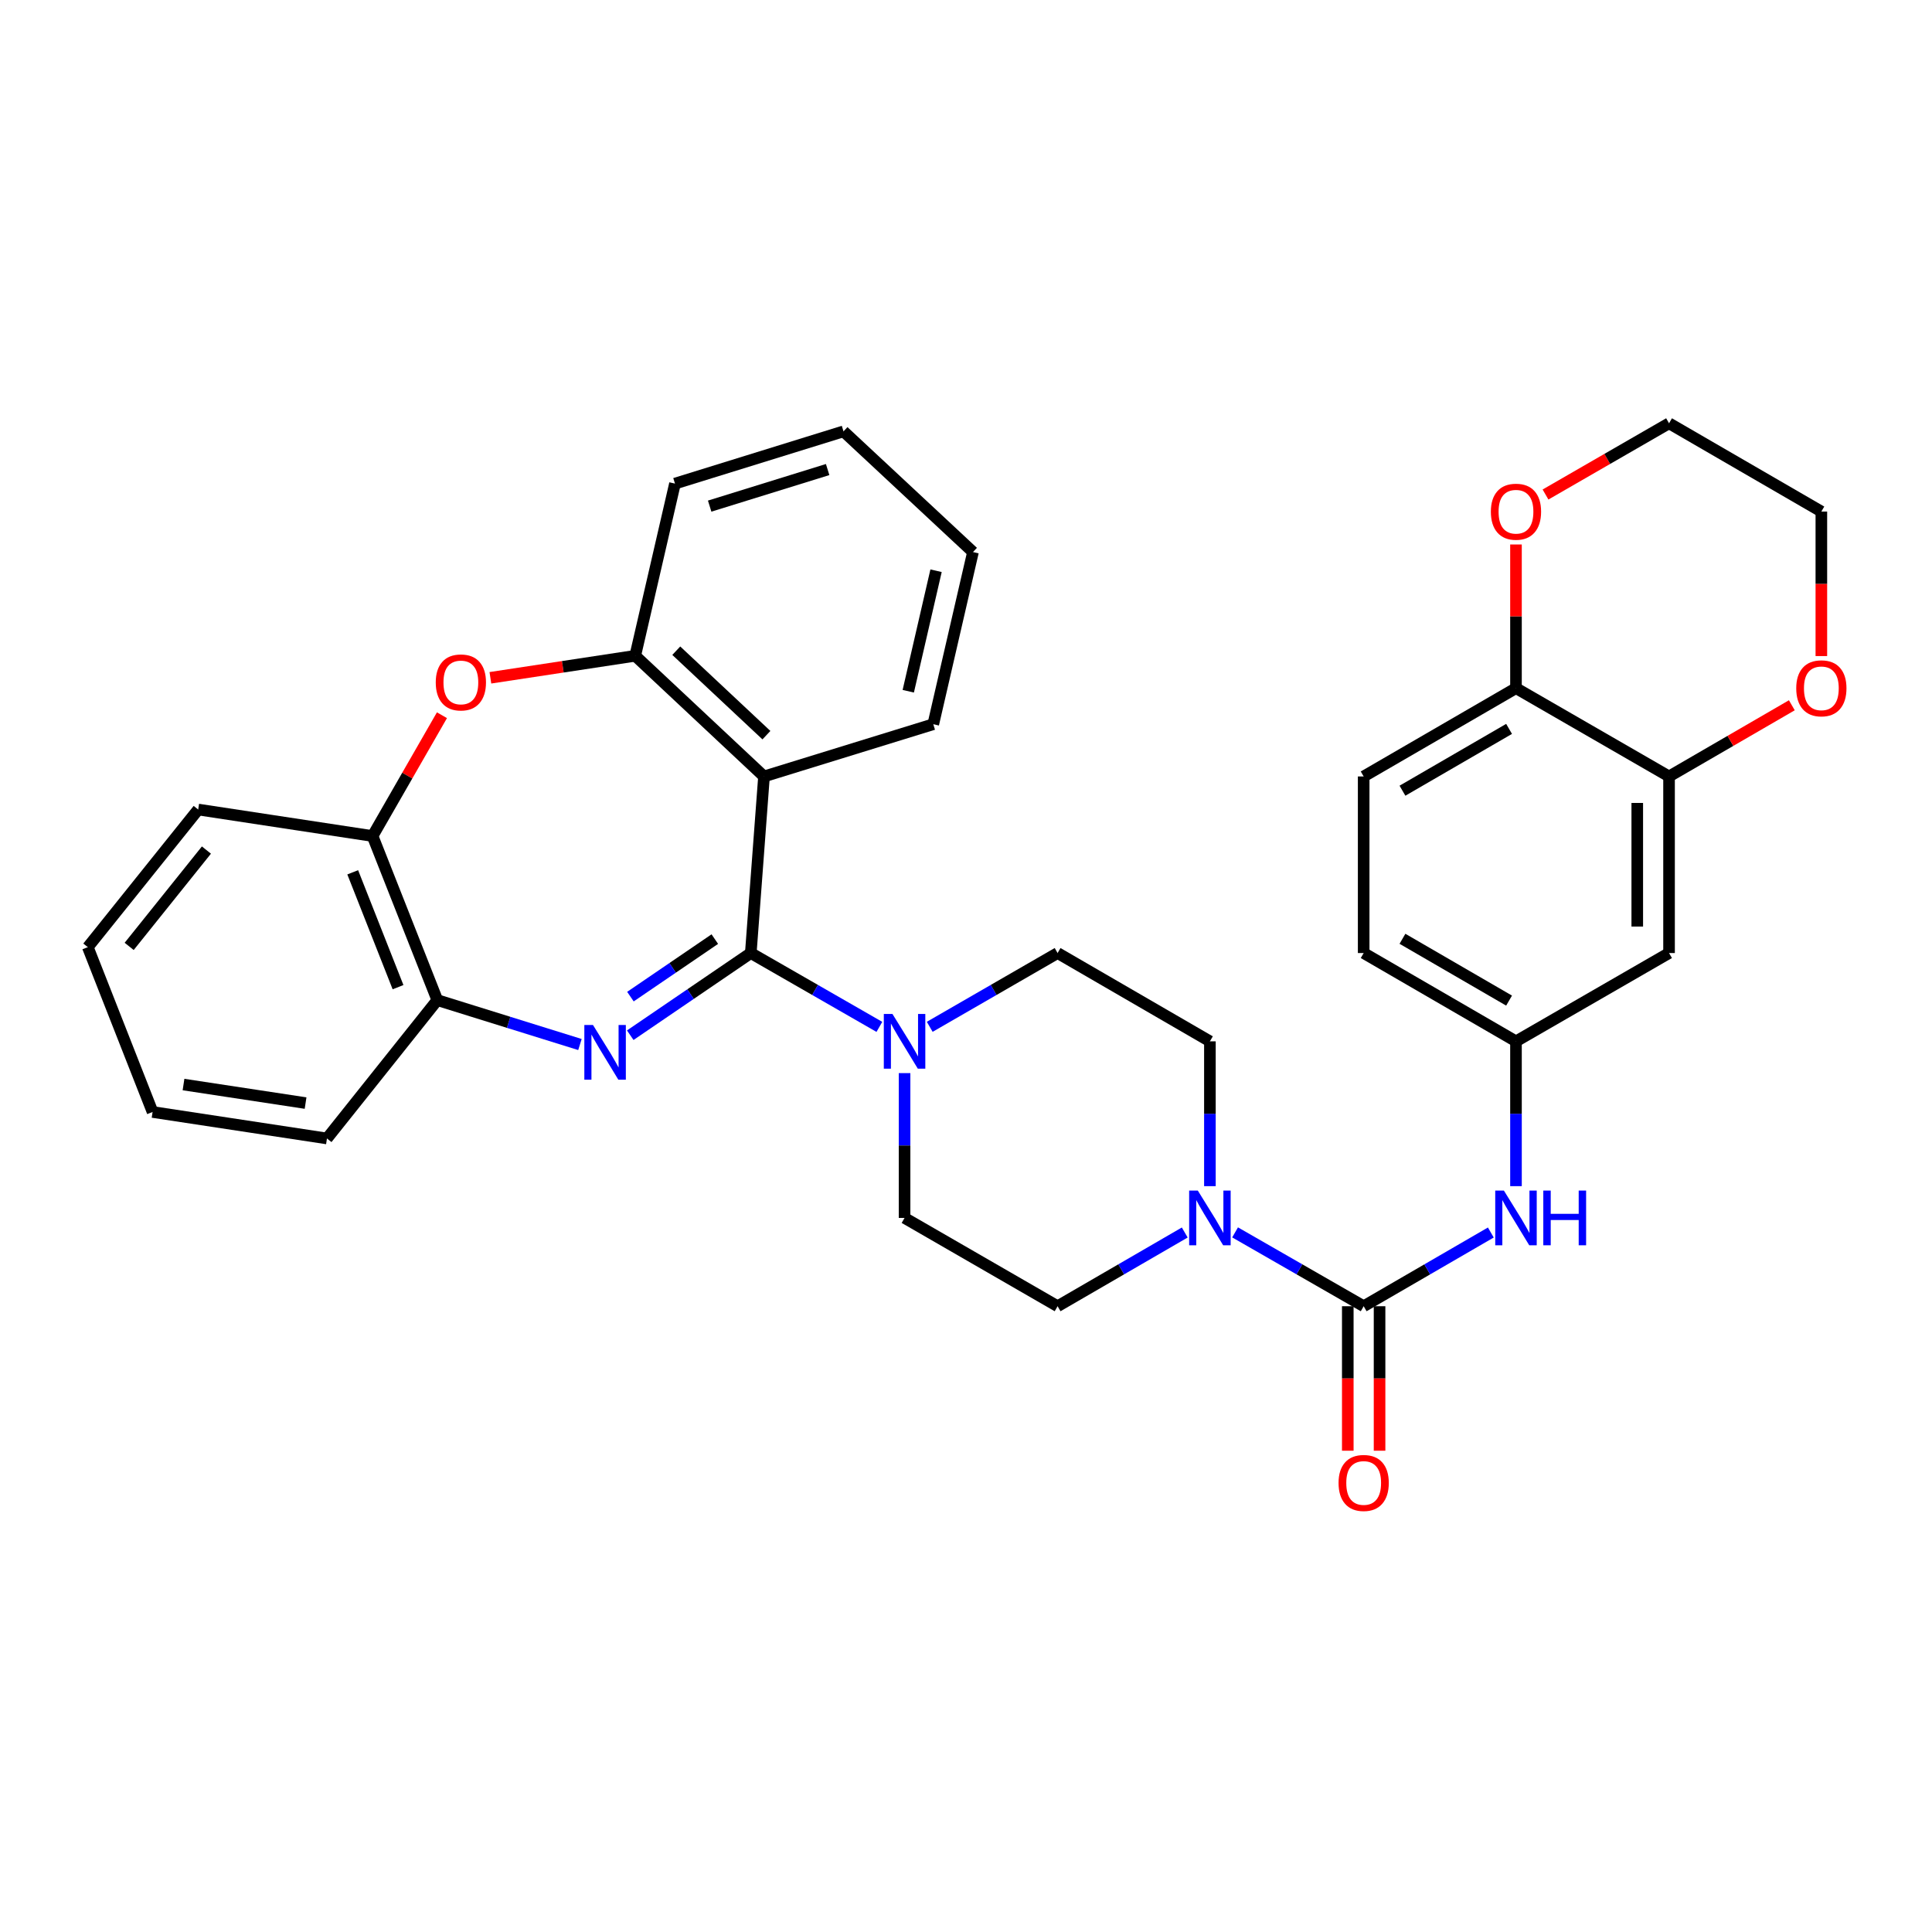 <?xml version='1.0' encoding='iso-8859-1'?>
<svg version='1.1' baseProfile='full'
              xmlns='http://www.w3.org/2000/svg'
                      xmlns:rdkit='http://www.rdkit.org/xml'
                      xmlns:xlink='http://www.w3.org/1999/xlink'
                  xml:space='preserve'
width='1000px' height='1000px' viewBox='0 0 1000 1000'>
<!-- END OF HEADER -->
<rect style='opacity:1.0;fill:#FFFFFF;stroke:none' width='1000' height='1000' x='0' y='0'> </rect>
<path class='bond-0' d='M 388.609,493.292 L 357.412,514.558' style='fill:none;fill-rule:evenodd;stroke:#000000;stroke-width:6px;stroke-linecap:butt;stroke-linejoin:miter;stroke-opacity:1' />
<path class='bond-0' d='M 357.412,514.558 L 326.215,535.823' style='fill:none;fill-rule:evenodd;stroke:#0000FF;stroke-width:6px;stroke-linecap:butt;stroke-linejoin:miter;stroke-opacity:1' />
<path class='bond-0' d='M 369.984,486.079 L 348.146,500.965' style='fill:none;fill-rule:evenodd;stroke:#000000;stroke-width:6px;stroke-linecap:butt;stroke-linejoin:miter;stroke-opacity:1' />
<path class='bond-0' d='M 348.146,500.965 L 326.308,515.851' style='fill:none;fill-rule:evenodd;stroke:#0000FF;stroke-width:6px;stroke-linecap:butt;stroke-linejoin:miter;stroke-opacity:1' />
<path class='bond-1' d='M 388.609,493.292 L 395.445,401.892' style='fill:none;fill-rule:evenodd;stroke:#000000;stroke-width:6px;stroke-linecap:butt;stroke-linejoin:miter;stroke-opacity:1' />
<path class='bond-3' d='M 388.609,493.292 L 421.888,512.402' style='fill:none;fill-rule:evenodd;stroke:#000000;stroke-width:6px;stroke-linecap:butt;stroke-linejoin:miter;stroke-opacity:1' />
<path class='bond-3' d='M 421.888,512.402 L 455.166,531.512' style='fill:none;fill-rule:evenodd;stroke:#0000FF;stroke-width:6px;stroke-linecap:butt;stroke-linejoin:miter;stroke-opacity:1' />
<path class='bond-7' d='M 300.179,540.647 L 263.266,529.152' style='fill:none;fill-rule:evenodd;stroke:#0000FF;stroke-width:6px;stroke-linecap:butt;stroke-linejoin:miter;stroke-opacity:1' />
<path class='bond-7' d='M 263.266,529.152 L 226.353,517.657' style='fill:none;fill-rule:evenodd;stroke:#000000;stroke-width:6px;stroke-linecap:butt;stroke-linejoin:miter;stroke-opacity:1' />
<path class='bond-6' d='M 395.445,401.892 L 328.793,339.436' style='fill:none;fill-rule:evenodd;stroke:#000000;stroke-width:6px;stroke-linecap:butt;stroke-linejoin:miter;stroke-opacity:1' />
<path class='bond-6' d='M 396.695,380.52 L 350.039,336.8' style='fill:none;fill-rule:evenodd;stroke:#000000;stroke-width:6px;stroke-linecap:butt;stroke-linejoin:miter;stroke-opacity:1' />
<path class='bond-23' d='M 395.445,401.892 L 483.061,374.85' style='fill:none;fill-rule:evenodd;stroke:#000000;stroke-width:6px;stroke-linecap:butt;stroke-linejoin:miter;stroke-opacity:1' />
<path class='bond-2' d='M 705.835,676.101 L 672.556,656.991' style='fill:none;fill-rule:evenodd;stroke:#000000;stroke-width:6px;stroke-linecap:butt;stroke-linejoin:miter;stroke-opacity:1' />
<path class='bond-2' d='M 672.556,656.991 L 639.278,637.881' style='fill:none;fill-rule:evenodd;stroke:#0000FF;stroke-width:6px;stroke-linecap:butt;stroke-linejoin:miter;stroke-opacity:1' />
<path class='bond-8' d='M 705.835,676.101 L 738.743,657.022' style='fill:none;fill-rule:evenodd;stroke:#000000;stroke-width:6px;stroke-linecap:butt;stroke-linejoin:miter;stroke-opacity:1' />
<path class='bond-8' d='M 738.743,657.022 L 771.651,637.944' style='fill:none;fill-rule:evenodd;stroke:#0000FF;stroke-width:6px;stroke-linecap:butt;stroke-linejoin:miter;stroke-opacity:1' />
<path class='bond-14' d='M 697.61,676.101 L 697.61,713.494' style='fill:none;fill-rule:evenodd;stroke:#000000;stroke-width:6px;stroke-linecap:butt;stroke-linejoin:miter;stroke-opacity:1' />
<path class='bond-14' d='M 697.61,713.494 L 697.61,750.887' style='fill:none;fill-rule:evenodd;stroke:#FF0000;stroke-width:6px;stroke-linecap:butt;stroke-linejoin:miter;stroke-opacity:1' />
<path class='bond-14' d='M 714.06,676.101 L 714.06,713.494' style='fill:none;fill-rule:evenodd;stroke:#000000;stroke-width:6px;stroke-linecap:butt;stroke-linejoin:miter;stroke-opacity:1' />
<path class='bond-14' d='M 714.06,713.494 L 714.06,750.887' style='fill:none;fill-rule:evenodd;stroke:#FF0000;stroke-width:6px;stroke-linecap:butt;stroke-linejoin:miter;stroke-opacity:1' />
<path class='bond-15' d='M 481.227,531.48 L 514.318,512.386' style='fill:none;fill-rule:evenodd;stroke:#0000FF;stroke-width:6px;stroke-linecap:butt;stroke-linejoin:miter;stroke-opacity:1' />
<path class='bond-15' d='M 514.318,512.386 L 547.409,493.292' style='fill:none;fill-rule:evenodd;stroke:#000000;stroke-width:6px;stroke-linecap:butt;stroke-linejoin:miter;stroke-opacity:1' />
<path class='bond-16' d='M 468.201,555.442 L 468.201,592.919' style='fill:none;fill-rule:evenodd;stroke:#0000FF;stroke-width:6px;stroke-linecap:butt;stroke-linejoin:miter;stroke-opacity:1' />
<path class='bond-16' d='M 468.201,592.919 L 468.201,630.396' style='fill:none;fill-rule:evenodd;stroke:#000000;stroke-width:6px;stroke-linecap:butt;stroke-linejoin:miter;stroke-opacity:1' />
<path class='bond-4' d='M 613.225,637.944 L 580.317,657.022' style='fill:none;fill-rule:evenodd;stroke:#0000FF;stroke-width:6px;stroke-linecap:butt;stroke-linejoin:miter;stroke-opacity:1' />
<path class='bond-4' d='M 580.317,657.022 L 547.409,676.101' style='fill:none;fill-rule:evenodd;stroke:#000000;stroke-width:6px;stroke-linecap:butt;stroke-linejoin:miter;stroke-opacity:1' />
<path class='bond-33' d='M 626.243,613.951 L 626.243,576.474' style='fill:none;fill-rule:evenodd;stroke:#0000FF;stroke-width:6px;stroke-linecap:butt;stroke-linejoin:miter;stroke-opacity:1' />
<path class='bond-33' d='M 626.243,576.474 L 626.243,538.997' style='fill:none;fill-rule:evenodd;stroke:#000000;stroke-width:6px;stroke-linecap:butt;stroke-linejoin:miter;stroke-opacity:1' />
<path class='bond-5' d='M 253.827,350.823 L 291.31,345.129' style='fill:none;fill-rule:evenodd;stroke:#FF0000;stroke-width:6px;stroke-linecap:butt;stroke-linejoin:miter;stroke-opacity:1' />
<path class='bond-5' d='M 291.31,345.129 L 328.793,339.436' style='fill:none;fill-rule:evenodd;stroke:#000000;stroke-width:6px;stroke-linecap:butt;stroke-linejoin:miter;stroke-opacity:1' />
<path class='bond-34' d='M 228.751,370.199 L 210.796,401.463' style='fill:none;fill-rule:evenodd;stroke:#FF0000;stroke-width:6px;stroke-linecap:butt;stroke-linejoin:miter;stroke-opacity:1' />
<path class='bond-34' d='M 210.796,401.463 L 192.84,432.727' style='fill:none;fill-rule:evenodd;stroke:#000000;stroke-width:6px;stroke-linecap:butt;stroke-linejoin:miter;stroke-opacity:1' />
<path class='bond-24' d='M 328.793,339.436 L 349.365,250.311' style='fill:none;fill-rule:evenodd;stroke:#000000;stroke-width:6px;stroke-linecap:butt;stroke-linejoin:miter;stroke-opacity:1' />
<path class='bond-9' d='M 226.353,517.657 L 192.84,432.727' style='fill:none;fill-rule:evenodd;stroke:#000000;stroke-width:6px;stroke-linecap:butt;stroke-linejoin:miter;stroke-opacity:1' />
<path class='bond-9' d='M 206.024,510.956 L 182.565,451.505' style='fill:none;fill-rule:evenodd;stroke:#000000;stroke-width:6px;stroke-linecap:butt;stroke-linejoin:miter;stroke-opacity:1' />
<path class='bond-25' d='M 226.353,517.657 L 169.234,589.271' style='fill:none;fill-rule:evenodd;stroke:#000000;stroke-width:6px;stroke-linecap:butt;stroke-linejoin:miter;stroke-opacity:1' />
<path class='bond-13' d='M 784.669,613.951 L 784.669,576.474' style='fill:none;fill-rule:evenodd;stroke:#0000FF;stroke-width:6px;stroke-linecap:butt;stroke-linejoin:miter;stroke-opacity:1' />
<path class='bond-13' d='M 784.669,576.474 L 784.669,538.997' style='fill:none;fill-rule:evenodd;stroke:#000000;stroke-width:6px;stroke-linecap:butt;stroke-linejoin:miter;stroke-opacity:1' />
<path class='bond-26' d='M 192.84,432.727 L 102.583,419.01' style='fill:none;fill-rule:evenodd;stroke:#000000;stroke-width:6px;stroke-linecap:butt;stroke-linejoin:miter;stroke-opacity:1' />
<path class='bond-10' d='M 863.896,401.892 L 863.896,493.292' style='fill:none;fill-rule:evenodd;stroke:#000000;stroke-width:6px;stroke-linecap:butt;stroke-linejoin:miter;stroke-opacity:1' />
<path class='bond-10' d='M 847.445,415.602 L 847.445,479.582' style='fill:none;fill-rule:evenodd;stroke:#000000;stroke-width:6px;stroke-linecap:butt;stroke-linejoin:miter;stroke-opacity:1' />
<path class='bond-19' d='M 863.896,401.892 L 895.673,383.469' style='fill:none;fill-rule:evenodd;stroke:#000000;stroke-width:6px;stroke-linecap:butt;stroke-linejoin:miter;stroke-opacity:1' />
<path class='bond-19' d='M 895.673,383.469 L 927.451,365.045' style='fill:none;fill-rule:evenodd;stroke:#FF0000;stroke-width:6px;stroke-linecap:butt;stroke-linejoin:miter;stroke-opacity:1' />
<path class='bond-37' d='M 863.896,401.892 L 784.669,356.188' style='fill:none;fill-rule:evenodd;stroke:#000000;stroke-width:6px;stroke-linecap:butt;stroke-linejoin:miter;stroke-opacity:1' />
<path class='bond-11' d='M 863.896,493.292 L 784.669,538.997' style='fill:none;fill-rule:evenodd;stroke:#000000;stroke-width:6px;stroke-linecap:butt;stroke-linejoin:miter;stroke-opacity:1' />
<path class='bond-12' d='M 784.669,356.188 L 705.835,401.892' style='fill:none;fill-rule:evenodd;stroke:#000000;stroke-width:6px;stroke-linecap:butt;stroke-linejoin:miter;stroke-opacity:1' />
<path class='bond-12' d='M 781.095,377.275 L 725.911,409.268' style='fill:none;fill-rule:evenodd;stroke:#000000;stroke-width:6px;stroke-linecap:butt;stroke-linejoin:miter;stroke-opacity:1' />
<path class='bond-20' d='M 784.669,356.188 L 784.669,319.006' style='fill:none;fill-rule:evenodd;stroke:#000000;stroke-width:6px;stroke-linecap:butt;stroke-linejoin:miter;stroke-opacity:1' />
<path class='bond-20' d='M 784.669,319.006 L 784.669,281.824' style='fill:none;fill-rule:evenodd;stroke:#FF0000;stroke-width:6px;stroke-linecap:butt;stroke-linejoin:miter;stroke-opacity:1' />
<path class='bond-22' d='M 784.669,538.997 L 705.835,493.292' style='fill:none;fill-rule:evenodd;stroke:#000000;stroke-width:6px;stroke-linecap:butt;stroke-linejoin:miter;stroke-opacity:1' />
<path class='bond-22' d='M 781.095,517.909 L 725.911,485.916' style='fill:none;fill-rule:evenodd;stroke:#000000;stroke-width:6px;stroke-linecap:butt;stroke-linejoin:miter;stroke-opacity:1' />
<path class='bond-17' d='M 547.409,493.292 L 626.243,538.997' style='fill:none;fill-rule:evenodd;stroke:#000000;stroke-width:6px;stroke-linecap:butt;stroke-linejoin:miter;stroke-opacity:1' />
<path class='bond-18' d='M 468.201,630.396 L 547.409,676.101' style='fill:none;fill-rule:evenodd;stroke:#000000;stroke-width:6px;stroke-linecap:butt;stroke-linejoin:miter;stroke-opacity:1' />
<path class='bond-27' d='M 942.729,339.582 L 942.729,302.18' style='fill:none;fill-rule:evenodd;stroke:#FF0000;stroke-width:6px;stroke-linecap:butt;stroke-linejoin:miter;stroke-opacity:1' />
<path class='bond-27' d='M 942.729,302.18 L 942.729,264.779' style='fill:none;fill-rule:evenodd;stroke:#000000;stroke-width:6px;stroke-linecap:butt;stroke-linejoin:miter;stroke-opacity:1' />
<path class='bond-28' d='M 799.955,255.964 L 831.925,237.528' style='fill:none;fill-rule:evenodd;stroke:#FF0000;stroke-width:6px;stroke-linecap:butt;stroke-linejoin:miter;stroke-opacity:1' />
<path class='bond-28' d='M 831.925,237.528 L 863.896,219.092' style='fill:none;fill-rule:evenodd;stroke:#000000;stroke-width:6px;stroke-linecap:butt;stroke-linejoin:miter;stroke-opacity:1' />
<path class='bond-21' d='M 705.835,401.892 L 705.835,493.292' style='fill:none;fill-rule:evenodd;stroke:#000000;stroke-width:6px;stroke-linecap:butt;stroke-linejoin:miter;stroke-opacity:1' />
<path class='bond-29' d='M 483.061,374.85 L 503.615,285.744' style='fill:none;fill-rule:evenodd;stroke:#000000;stroke-width:6px;stroke-linecap:butt;stroke-linejoin:miter;stroke-opacity:1' />
<path class='bond-29' d='M 470.115,357.786 L 484.502,295.412' style='fill:none;fill-rule:evenodd;stroke:#000000;stroke-width:6px;stroke-linecap:butt;stroke-linejoin:miter;stroke-opacity:1' />
<path class='bond-35' d='M 349.365,250.311 L 436.598,223.269' style='fill:none;fill-rule:evenodd;stroke:#000000;stroke-width:6px;stroke-linecap:butt;stroke-linejoin:miter;stroke-opacity:1' />
<path class='bond-35' d='M 367.321,261.968 L 428.384,243.038' style='fill:none;fill-rule:evenodd;stroke:#000000;stroke-width:6px;stroke-linecap:butt;stroke-linejoin:miter;stroke-opacity:1' />
<path class='bond-32' d='M 169.234,589.271 L 78.977,575.562' style='fill:none;fill-rule:evenodd;stroke:#000000;stroke-width:6px;stroke-linecap:butt;stroke-linejoin:miter;stroke-opacity:1' />
<path class='bond-32' d='M 158.166,570.951 L 94.986,561.354' style='fill:none;fill-rule:evenodd;stroke:#000000;stroke-width:6px;stroke-linecap:butt;stroke-linejoin:miter;stroke-opacity:1' />
<path class='bond-36' d='M 102.583,419.01 L 45.455,490.249' style='fill:none;fill-rule:evenodd;stroke:#000000;stroke-width:6px;stroke-linecap:butt;stroke-linejoin:miter;stroke-opacity:1' />
<path class='bond-36' d='M 106.847,439.987 L 66.857,489.854' style='fill:none;fill-rule:evenodd;stroke:#000000;stroke-width:6px;stroke-linecap:butt;stroke-linejoin:miter;stroke-opacity:1' />
<path class='bond-38' d='M 942.729,264.779 L 863.896,219.092' style='fill:none;fill-rule:evenodd;stroke:#000000;stroke-width:6px;stroke-linecap:butt;stroke-linejoin:miter;stroke-opacity:1' />
<path class='bond-30' d='M 503.615,285.744 L 436.598,223.269' style='fill:none;fill-rule:evenodd;stroke:#000000;stroke-width:6px;stroke-linecap:butt;stroke-linejoin:miter;stroke-opacity:1' />
<path class='bond-31' d='M 45.455,490.249 L 78.977,575.562' style='fill:none;fill-rule:evenodd;stroke:#000000;stroke-width:6px;stroke-linecap:butt;stroke-linejoin:miter;stroke-opacity:1' />
<path  class='atom-1' d='M 306.933 530.539
L 316.213 545.539
Q 317.133 547.019, 318.613 549.699
Q 320.093 552.379, 320.173 552.539
L 320.173 530.539
L 323.933 530.539
L 323.933 558.859
L 320.053 558.859
L 310.093 542.459
Q 308.933 540.539, 307.693 538.339
Q 306.493 536.139, 306.133 535.459
L 306.133 558.859
L 302.453 558.859
L 302.453 530.539
L 306.933 530.539
' fill='#0000FF'/>
<path  class='atom-4' d='M 461.941 524.837
L 471.221 539.837
Q 472.141 541.317, 473.621 543.997
Q 475.101 546.677, 475.181 546.837
L 475.181 524.837
L 478.941 524.837
L 478.941 553.157
L 475.061 553.157
L 465.101 536.757
Q 463.941 534.837, 462.701 532.637
Q 461.501 530.437, 461.141 529.757
L 461.141 553.157
L 457.461 553.157
L 457.461 524.837
L 461.941 524.837
' fill='#0000FF'/>
<path  class='atom-5' d='M 619.983 616.236
L 629.263 631.236
Q 630.183 632.716, 631.663 635.396
Q 633.143 638.076, 633.223 638.236
L 633.223 616.236
L 636.983 616.236
L 636.983 644.556
L 633.103 644.556
L 623.143 628.156
Q 621.983 626.236, 620.743 624.036
Q 619.543 621.836, 619.183 621.156
L 619.183 644.556
L 615.503 644.556
L 615.503 616.236
L 619.983 616.236
' fill='#0000FF'/>
<path  class='atom-6' d='M 225.545 353.224
Q 225.545 346.424, 228.905 342.624
Q 232.265 338.824, 238.545 338.824
Q 244.825 338.824, 248.185 342.624
Q 251.545 346.424, 251.545 353.224
Q 251.545 360.104, 248.145 364.024
Q 244.745 367.904, 238.545 367.904
Q 232.305 367.904, 228.905 364.024
Q 225.545 360.144, 225.545 353.224
M 238.545 364.704
Q 242.865 364.704, 245.185 361.824
Q 247.545 358.904, 247.545 353.224
Q 247.545 347.664, 245.185 344.864
Q 242.865 342.024, 238.545 342.024
Q 234.225 342.024, 231.865 344.824
Q 229.545 347.624, 229.545 353.224
Q 229.545 358.944, 231.865 361.824
Q 234.225 364.704, 238.545 364.704
' fill='#FF0000'/>
<path  class='atom-9' d='M 778.409 616.236
L 787.689 631.236
Q 788.609 632.716, 790.089 635.396
Q 791.569 638.076, 791.649 638.236
L 791.649 616.236
L 795.409 616.236
L 795.409 644.556
L 791.529 644.556
L 781.569 628.156
Q 780.409 626.236, 779.169 624.036
Q 777.969 621.836, 777.609 621.156
L 777.609 644.556
L 773.929 644.556
L 773.929 616.236
L 778.409 616.236
' fill='#0000FF'/>
<path  class='atom-9' d='M 798.809 616.236
L 802.649 616.236
L 802.649 628.276
L 817.129 628.276
L 817.129 616.236
L 820.969 616.236
L 820.969 644.556
L 817.129 644.556
L 817.129 631.476
L 802.649 631.476
L 802.649 644.556
L 798.809 644.556
L 798.809 616.236
' fill='#0000FF'/>
<path  class='atom-15' d='M 692.835 767.572
Q 692.835 760.772, 696.195 756.972
Q 699.555 753.172, 705.835 753.172
Q 712.115 753.172, 715.475 756.972
Q 718.835 760.772, 718.835 767.572
Q 718.835 774.452, 715.435 778.372
Q 712.035 782.252, 705.835 782.252
Q 699.595 782.252, 696.195 778.372
Q 692.835 774.492, 692.835 767.572
M 705.835 779.052
Q 710.155 779.052, 712.475 776.172
Q 714.835 773.252, 714.835 767.572
Q 714.835 762.012, 712.475 759.212
Q 710.155 756.372, 705.835 756.372
Q 701.515 756.372, 699.155 759.172
Q 696.835 761.972, 696.835 767.572
Q 696.835 773.292, 699.155 776.172
Q 701.515 779.052, 705.835 779.052
' fill='#FF0000'/>
<path  class='atom-20' d='M 929.729 356.268
Q 929.729 349.468, 933.089 345.668
Q 936.449 341.868, 942.729 341.868
Q 949.009 341.868, 952.369 345.668
Q 955.729 349.468, 955.729 356.268
Q 955.729 363.148, 952.329 367.068
Q 948.929 370.948, 942.729 370.948
Q 936.489 370.948, 933.089 367.068
Q 929.729 363.188, 929.729 356.268
M 942.729 367.748
Q 947.049 367.748, 949.369 364.868
Q 951.729 361.948, 951.729 356.268
Q 951.729 350.708, 949.369 347.908
Q 947.049 345.068, 942.729 345.068
Q 938.409 345.068, 936.049 347.868
Q 933.729 350.668, 933.729 356.268
Q 933.729 361.988, 936.049 364.868
Q 938.409 367.748, 942.729 367.748
' fill='#FF0000'/>
<path  class='atom-21' d='M 771.669 264.859
Q 771.669 258.059, 775.029 254.259
Q 778.389 250.459, 784.669 250.459
Q 790.949 250.459, 794.309 254.259
Q 797.669 258.059, 797.669 264.859
Q 797.669 271.739, 794.269 275.659
Q 790.869 279.539, 784.669 279.539
Q 778.429 279.539, 775.029 275.659
Q 771.669 271.779, 771.669 264.859
M 784.669 276.339
Q 788.989 276.339, 791.309 273.459
Q 793.669 270.539, 793.669 264.859
Q 793.669 259.299, 791.309 256.499
Q 788.989 253.659, 784.669 253.659
Q 780.349 253.659, 777.989 256.459
Q 775.669 259.259, 775.669 264.859
Q 775.669 270.579, 777.989 273.459
Q 780.349 276.339, 784.669 276.339
' fill='#FF0000'/>
</svg>
